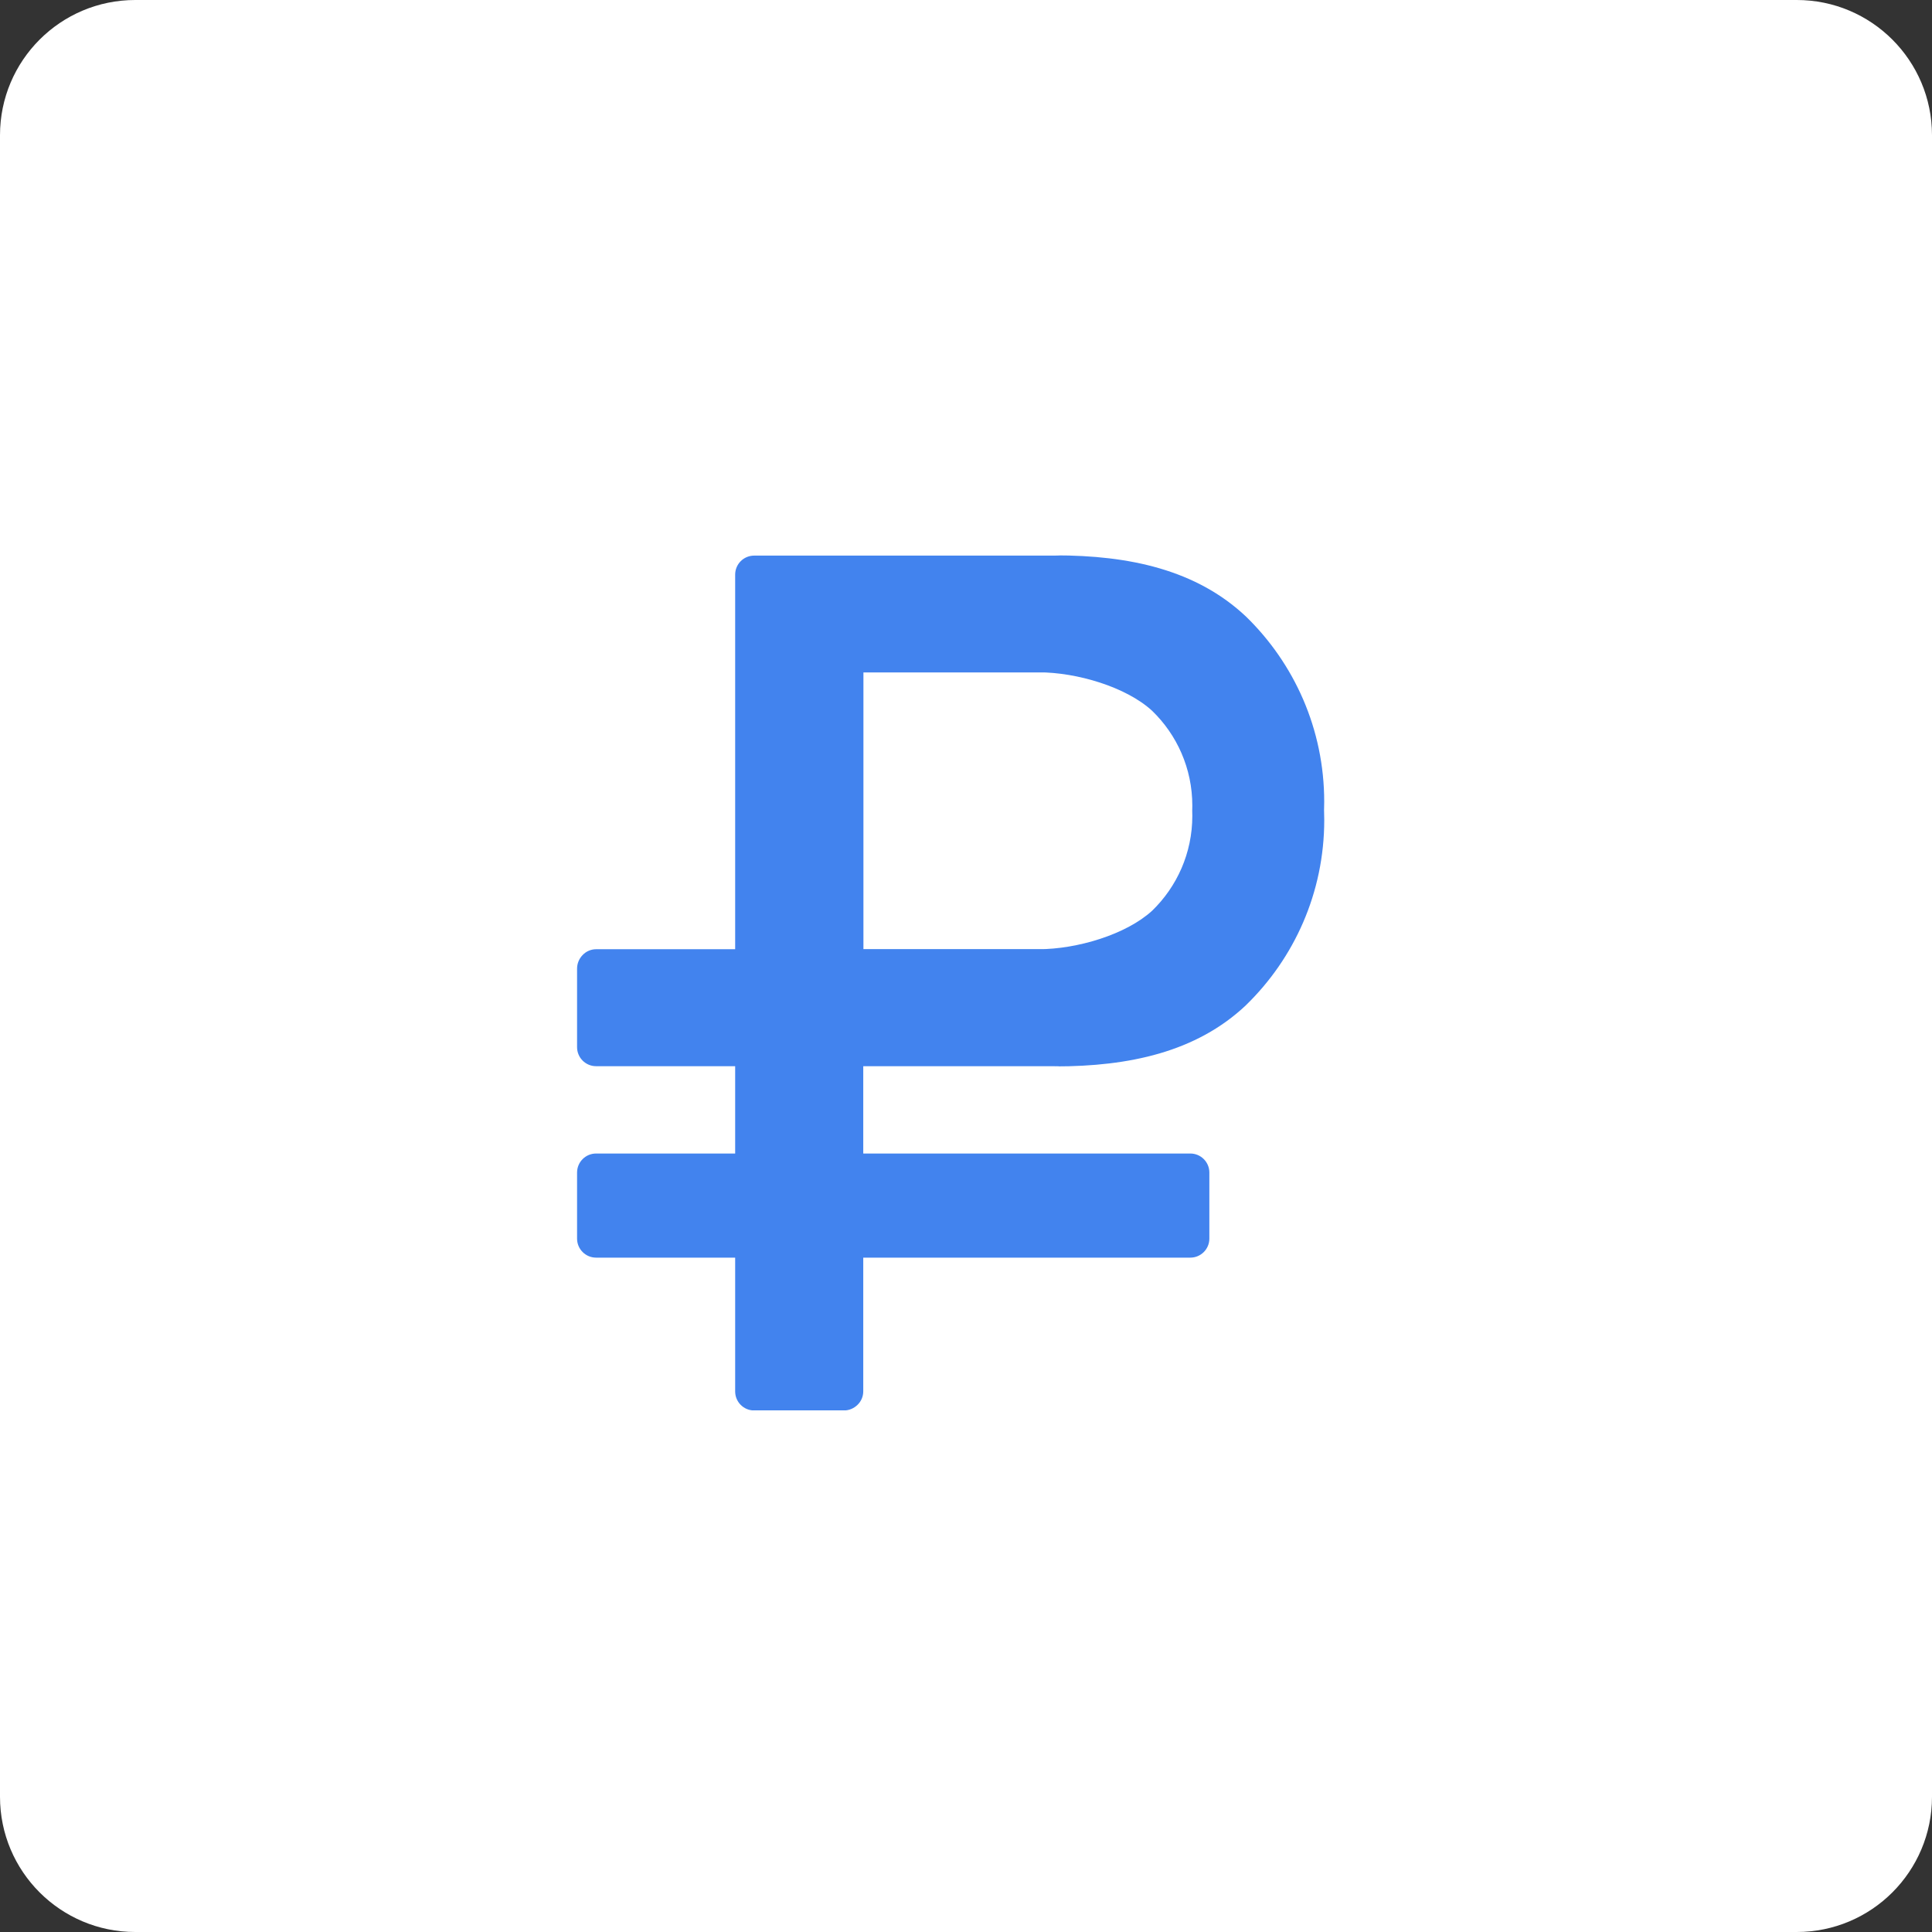 <?xml version="1.0" encoding="UTF-8"?> <svg xmlns="http://www.w3.org/2000/svg" width="100" height="100" viewBox="0 0 100 100" fill="none"><rect x="0" y="0" width="100" height="100" fill="#333333" stroke="none"/> <path d="M0 7C0 3.134 3.134 0 7 0H93C96.866 0 100 3.134 100 7V93C100 96.866 96.866 100 93 100H7C3.134 100 0 96.866 0 93V7Z" fill="white"></path> <g clip-path="url(#clip0_129_166)"> <path d="M61.709 41.967C61.712 41.886 61.714 41.792 61.714 41.699C61.714 39.771 60.917 38.031 59.633 36.79L59.631 36.788C58.287 35.554 55.735 34.799 53.759 34.799C53.639 34.799 54.269 34.803 54.151 34.806H54.167H44.691V49.124H54.167C54.269 49.129 53.639 49.131 53.759 49.131C55.735 49.131 58.287 48.376 59.637 47.136L59.631 47.142C60.916 45.899 61.714 44.159 61.714 42.231C61.714 42.138 61.712 42.044 61.709 41.952V41.965V41.967ZM68.534 41.967C68.539 42.109 68.543 42.274 68.543 42.441C68.543 46.203 66.989 49.602 64.487 52.032L64.484 52.036C61.913 54.458 58.439 55.197 54.617 55.197C54.417 55.197 54.968 55.193 54.769 55.186H54.797H44.682V59.706H61.572H61.611C62.155 59.706 62.596 60.147 62.596 60.691V60.732V60.73V64.071V64.111C62.596 64.654 62.155 65.095 61.611 65.095C61.598 65.095 61.583 65.095 61.57 65.095H61.572H44.682V71.982V72.016C44.682 72.291 44.568 72.541 44.382 72.717C44.2 72.895 43.951 73.006 43.675 73.006C43.671 73.006 43.667 73.006 43.662 73.006H39.076C39.064 73.006 39.049 73.006 39.036 73.006C38.492 73.006 38.052 72.565 38.052 72.021C38.052 72.008 38.052 71.993 38.052 71.98V71.982V65.095H30.893C30.882 65.095 30.867 65.095 30.854 65.095C30.31 65.095 29.869 64.654 29.869 64.111C29.869 64.097 29.869 64.082 29.869 64.069V64.071V60.73C29.869 60.719 29.869 60.704 29.869 60.691C29.869 60.147 30.31 59.706 30.854 59.706H30.895H30.893H38.052V55.186H30.893C30.882 55.186 30.867 55.186 30.854 55.186C30.31 55.186 29.869 54.745 29.869 54.201C29.869 54.188 29.869 54.173 29.869 54.16V54.162V50.149C29.869 50.146 29.869 50.142 29.869 50.138C29.869 49.862 29.98 49.613 30.158 49.431C30.334 49.246 30.584 49.131 30.859 49.131H30.895H30.893H38.052V29.781C38.052 29.77 38.052 29.755 38.052 29.742C38.052 29.198 38.492 28.758 39.036 28.758H39.078H39.076H54.801C54.972 28.75 54.421 28.746 54.621 28.746C58.443 28.746 61.917 29.485 64.495 31.915L64.487 31.907C66.989 34.339 68.541 37.737 68.541 41.496C68.541 41.661 68.537 41.826 68.532 41.991V41.967H68.534Z" fill="#4283EE"></path> </g> <defs> <clipPath id="clip0_129_166"> <rect width="45" height="45" fill="white" transform="translate(28 28)"></rect> </clipPath> </defs> </svg> 